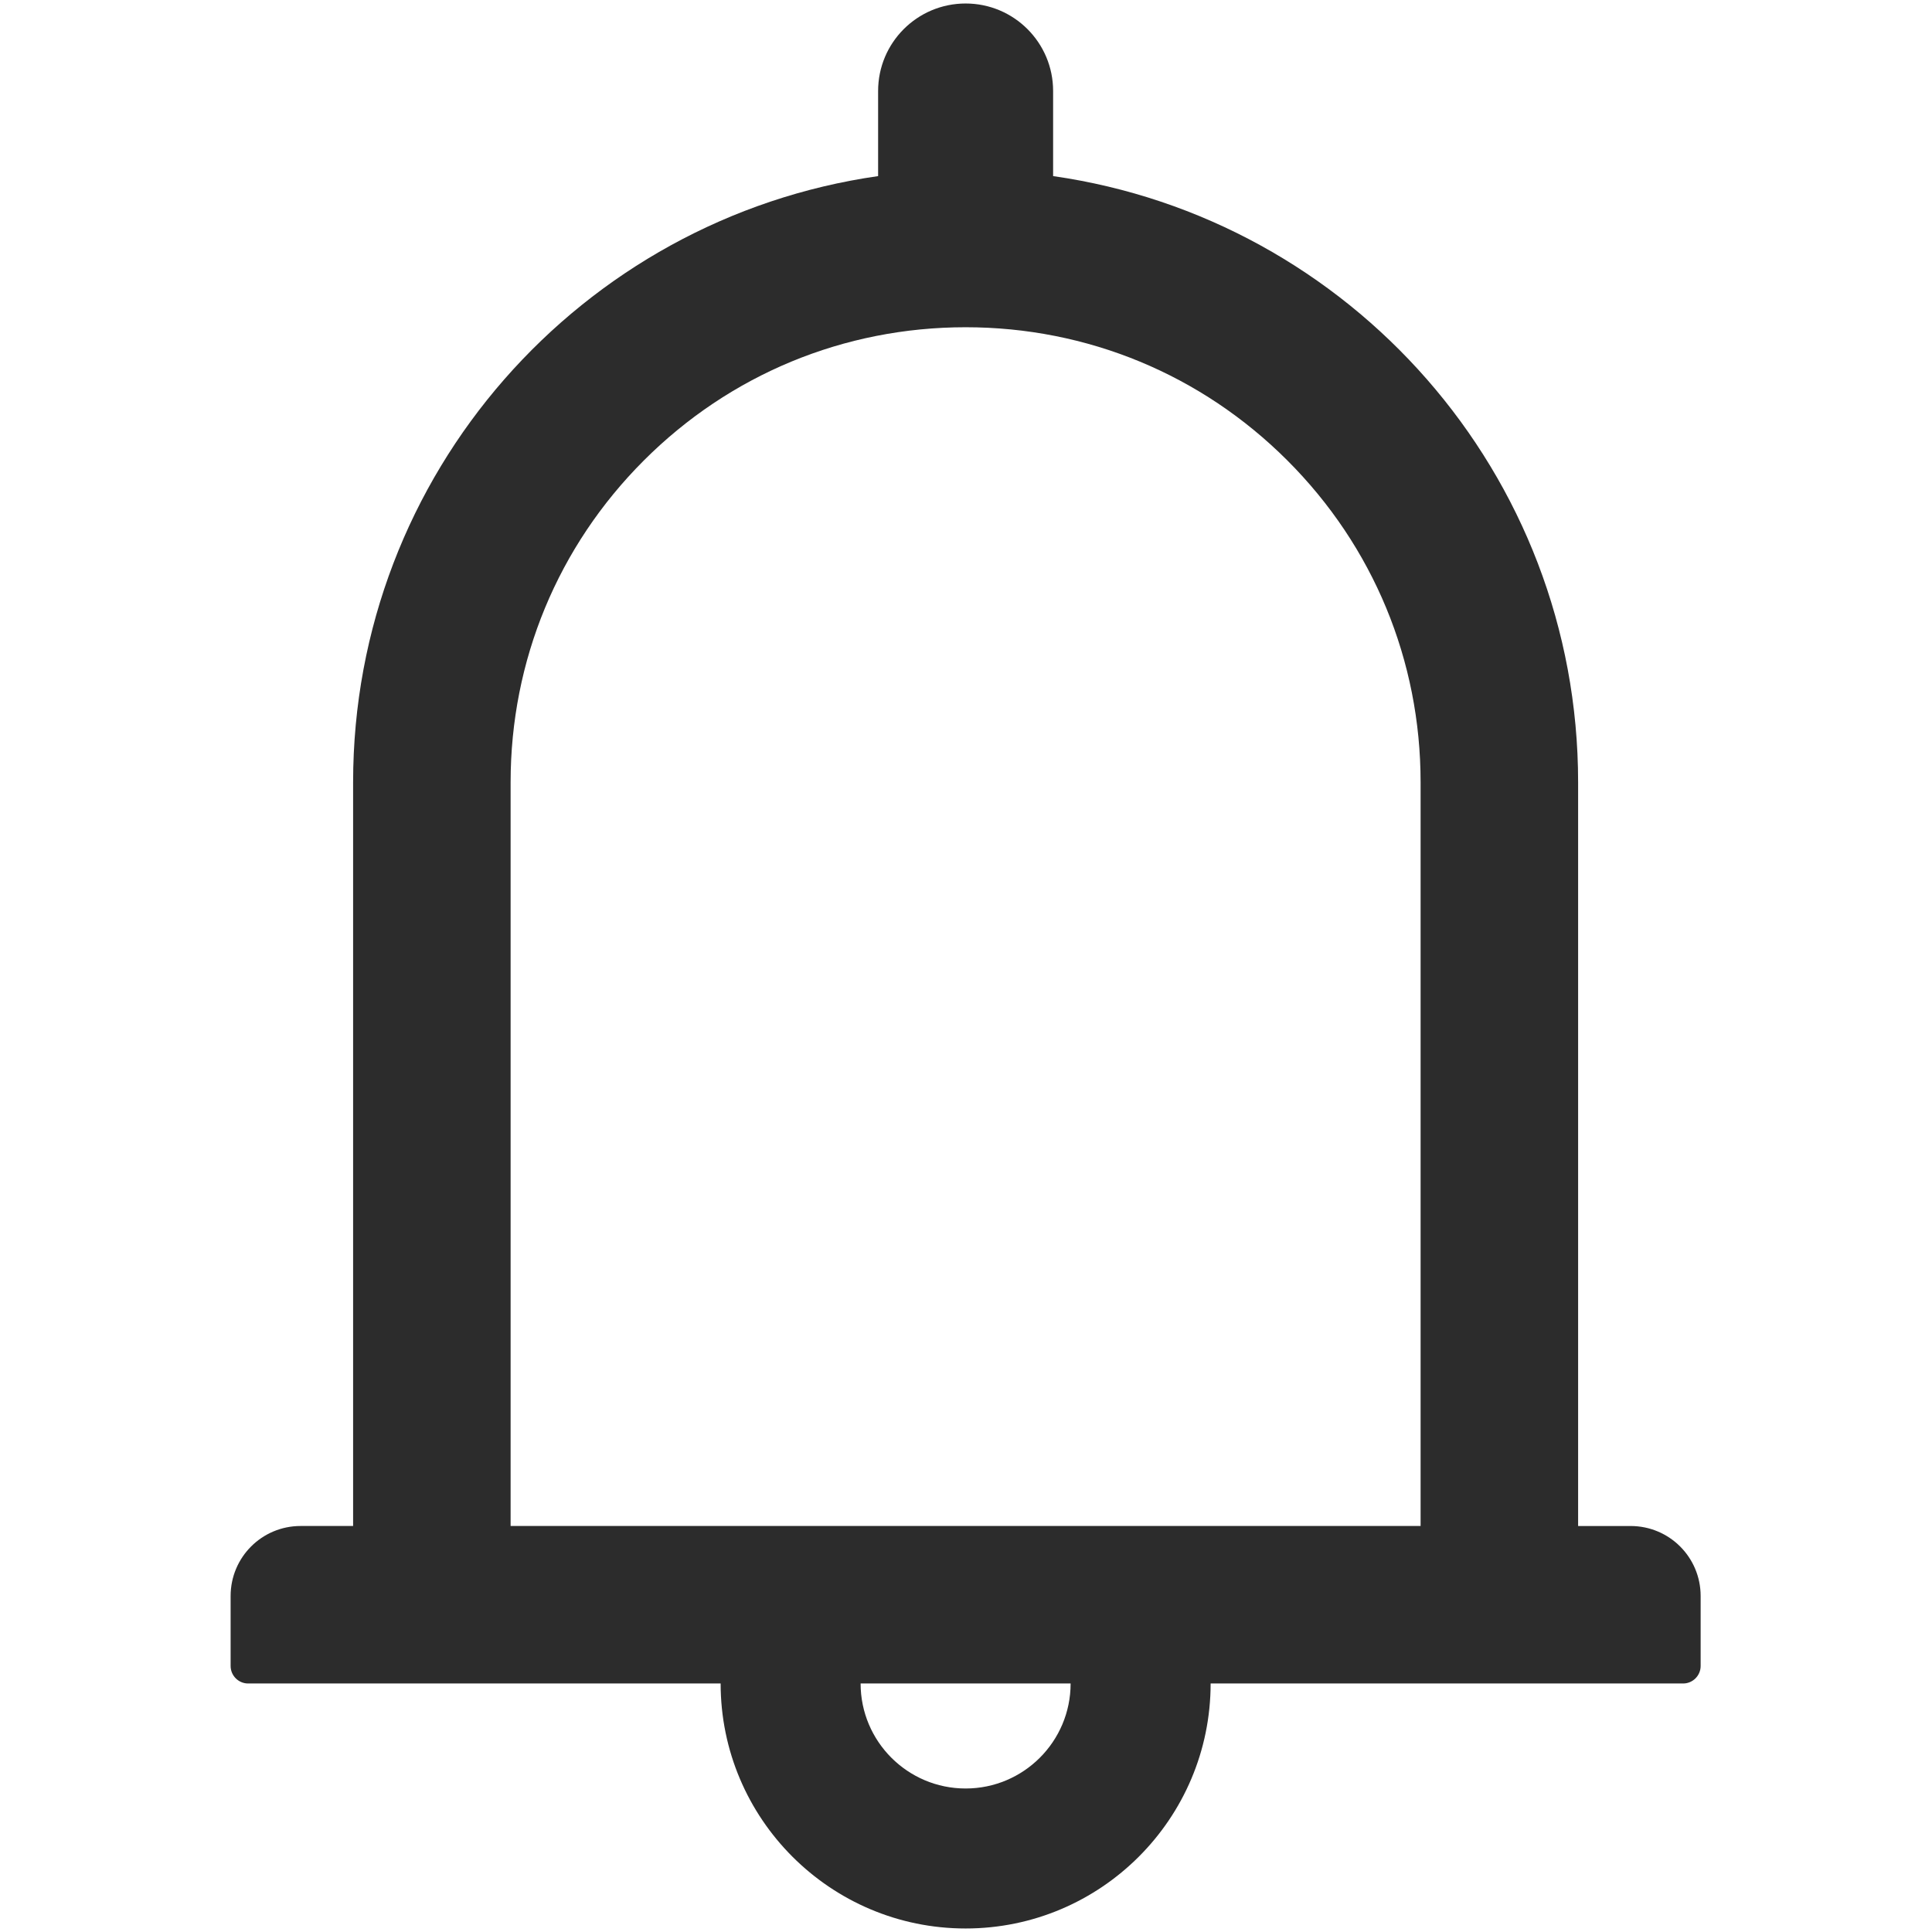 <?xml version="1.0" standalone="no"?><!DOCTYPE svg PUBLIC "-//W3C//DTD SVG 1.1//EN" "http://www.w3.org/Graphics/SVG/1.1/DTD/svg11.dtd"><svg t="1754151444940" class="icon" viewBox="0 0 1024 1024" version="1.1" xmlns="http://www.w3.org/2000/svg" p-id="13603" xmlns:xlink="http://www.w3.org/1999/xlink" width="200" height="200"><path d="M864.256 808.817h-27.822V414.607c0-163.594-120.934-298.783-278.262-321.27V48.23c0-25.62-20.756-46.377-46.377-46.377s-46.377 20.756-46.377 46.377v45.107c-157.338 22.497-278.262 157.686-278.262 321.27v394.199H159.334c-20.521 0-37.1 16.579-37.1 37.1v37.1c0 5.1 4.168 9.277 9.277 9.277H381.952c0 71.66 58.204 129.853 129.853 129.853s129.853-58.204 129.853-129.853h250.44c5.1 0 9.277-4.168 9.277-9.277v-37.1c-0.01-20.521-16.599-37.089-37.12-37.089zM511.795 947.937c-30.72 0-55.654-24.924-55.654-55.654h111.309c0 30.73-24.934 55.654-55.654 55.654zM270.633 808.817V414.607c0-64.461 25.047-124.989 70.615-170.547 45.558-45.568 106.086-70.615 170.547-70.615 64.461 0 124.979 25.047 170.547 70.615 45.568 45.558 70.605 106.086 70.605 170.547v394.199H270.633z m0 0" fill="#2C2C2C" p-id="13604"></path></svg>
